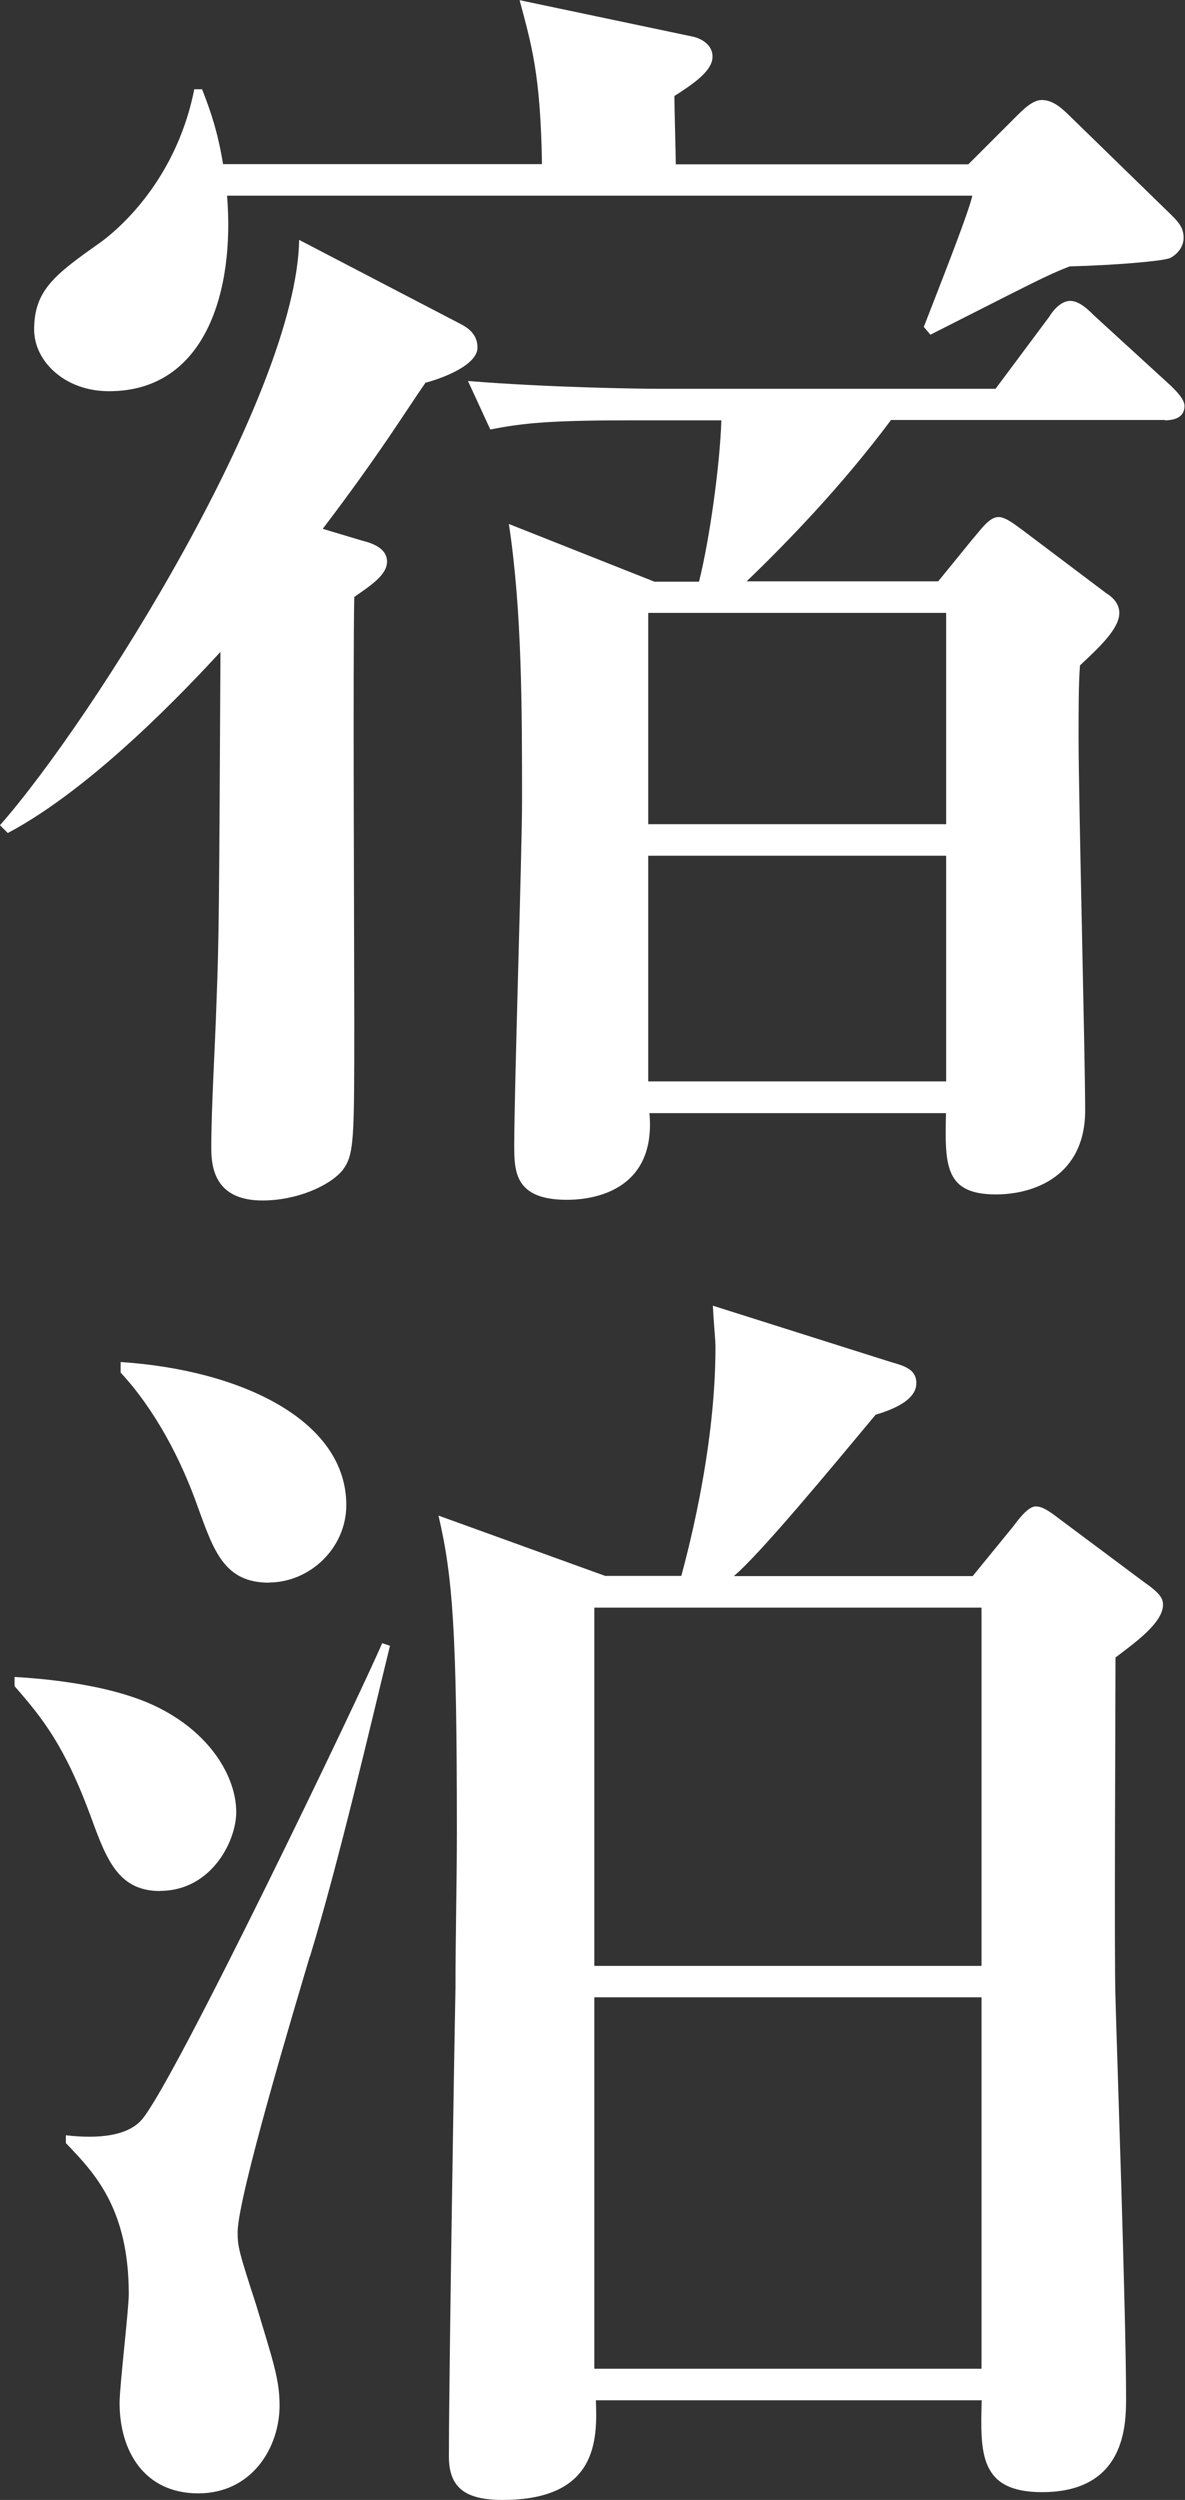 <svg id="_レイヤー_2" data-name="レイヤー 2" xmlns="http://www.w3.org/2000/svg" width="68.37" height="144.23" viewBox="0 0 68.37 144.23"><rect x="0" y="0" width="68.37" height="144.23" fill="#333333" stroke="none"/><path d="M24.53 22.11c-1.06 1.51-2.57 4.01-5.91 8.4l2.27.68c.61.15 1.44.45 1.44 1.21s-.91 1.36-1.89 2.04c-.08 3.48 0 20.44 0 24.3 0 7.12 0 7.87-.68 8.78-.76.91-2.65 1.74-4.62 1.74-2.73 0-2.95-1.89-2.95-3.03 0-2.35.23-6.06.3-8.4.15-3.79.15-5.45.23-20.22-1.82 1.97-7.27 7.8-12.27 10.45L0 47.61c5.45-6.21 17.11-24.83 17.26-33.77l9.31 4.85c.45.23.98.61.98 1.36 0 .98-1.89 1.74-3.03 2.04zm42.86-7.19c-.45.15-3.03.38-5.68.45-1.36.53-2.04.91-8.03 3.94l-.38-.45c.61-1.59 2.57-6.51 2.8-7.57h-43c.45 5.45-1.21 11.28-6.81 11.28-2.57 0-4.32-1.74-4.32-3.56 0-2.27 1.21-3.18 3.79-5 .53-.38 4.32-3.18 5.45-8.86h.45c.53 1.36.91 2.5 1.21 4.32h18.4c-.08-5.22-.61-6.89-1.29-9.46l10.07 2.12c.3.08 1.06.38 1.06 1.14 0 .83-1.14 1.59-2.2 2.27 0 .68.08 3.41.08 3.94h16.88l2.73-2.73c.45-.45.98-.98 1.51-.98.68 0 1.21.53 1.67.98l5.83 5.68c.45.45.68.76.68 1.29 0 .68-.61 1.14-.91 1.21zm-.16 9.31H51.41c-2.88 3.86-6.06 7.12-8.33 9.31h11.05l1.97-2.42c.53-.61.98-1.29 1.51-1.29.45 0 1.06.53 1.29.68l4.92 3.71c.38.23.76.61.76 1.14 0 .91-1.14 1.97-2.27 3.03-.08 1.14-.08 2.35-.08 4.24 0 3.41.38 18.4.38 21.43 0 3.79-2.95 4.85-5.15 4.85-2.95 0-2.95-1.67-2.88-4.69H37.47c.45 5-4.16 5-4.77 5-3.03 0-3.03-1.67-3.03-3.18 0-3.18.45-16.96.45-19.76 0-5.38 0-11.05-.76-16.05l8.4 3.33h2.57c.61-2.42 1.21-6.74 1.29-9.31h-5.15c-4.69 0-6.28.15-8.18.53L27 21.98c4.62.38 9.99.45 10.83.45h19.61l3.1-4.16c.23-.38.68-.91 1.21-.91s1.06.53 1.36.83l4.47 4.09c.3.3.76.76.76 1.14 0 .68-.61.83-1.14.83zM54.59 35.36H37.4v12.19h17.19V35.36zm0 14.01H37.4v13.02h17.19V49.37zM9.24 109.1c-2.42 0-3.1-1.82-4.01-4.32-1.51-4.09-2.8-5.68-4.39-7.5v-.53c1.44.08 5.38.38 8.1 1.67 3.18 1.51 4.69 4.09 4.69 6.13 0 1.67-1.44 4.54-4.39 4.54zm8.63 3.79c-.83 2.8-4.16 13.86-4.16 15.9 0 .83.08 1.14 1.06 4.16.98 3.26 1.36 4.32 1.36 5.83 0 2.42-1.59 5.07-4.69 5.07s-4.54-2.42-4.54-5.22c0-.98.53-5.38.53-6.28 0-5-2.04-7.04-3.63-8.71v-.45c1.29.15 3.41.23 4.39-.91 1.89-2.2 12.57-24.46 13.86-27.48l.45.15c-1.06 4.32-2.95 12.49-4.62 17.94zm-2.35-21.58c-2.57 0-3.18-1.82-4.09-4.32-.98-2.8-2.5-5.68-4.47-7.8v-.61c6.89.45 13.02 3.33 13.02 8.25 0 2.5-2.12 4.47-4.47 4.47zm48.84 4.31c0 3.1-.08 17.57 0 19.69.08 3.1.61 18.17.61 23.02 0 1.51 0 5.45-4.85 5.45-3.63 0-3.56-2.27-3.48-5.3H34.38c.08 2.2.15 5.75-5.38 5.75-2.12 0-3.1-.68-3.1-2.5 0-4.32.3-23.17.38-27.03 0-3.03.08-6.06.08-9.01 0-11.51-.23-14.69-1.06-18.25l9.62 3.48h4.39c.15-.61 1.97-6.97 1.97-13.17 0-.53-.08-1.06-.15-2.42l10.3 3.26c.83.23 1.44.45 1.44 1.21 0 1.06-1.59 1.59-2.35 1.82-2.65 3.18-6.66 8.03-8.18 9.31h13.78l2.35-2.88c.45-.61.91-1.14 1.29-1.14.45 0 .91.38 1.51.83l4.77 3.56c.98.68 1.06.98 1.06 1.29 0 1.06-1.74 2.27-2.73 3.03zm-7.73-2.87H34.29v20.67h22.34V92.75zm0 22.48H34.29v21.43h22.34v-21.43z" fill="#fff" id="_レイヤー_2-2" data-name="レイヤー 2"/></svg>